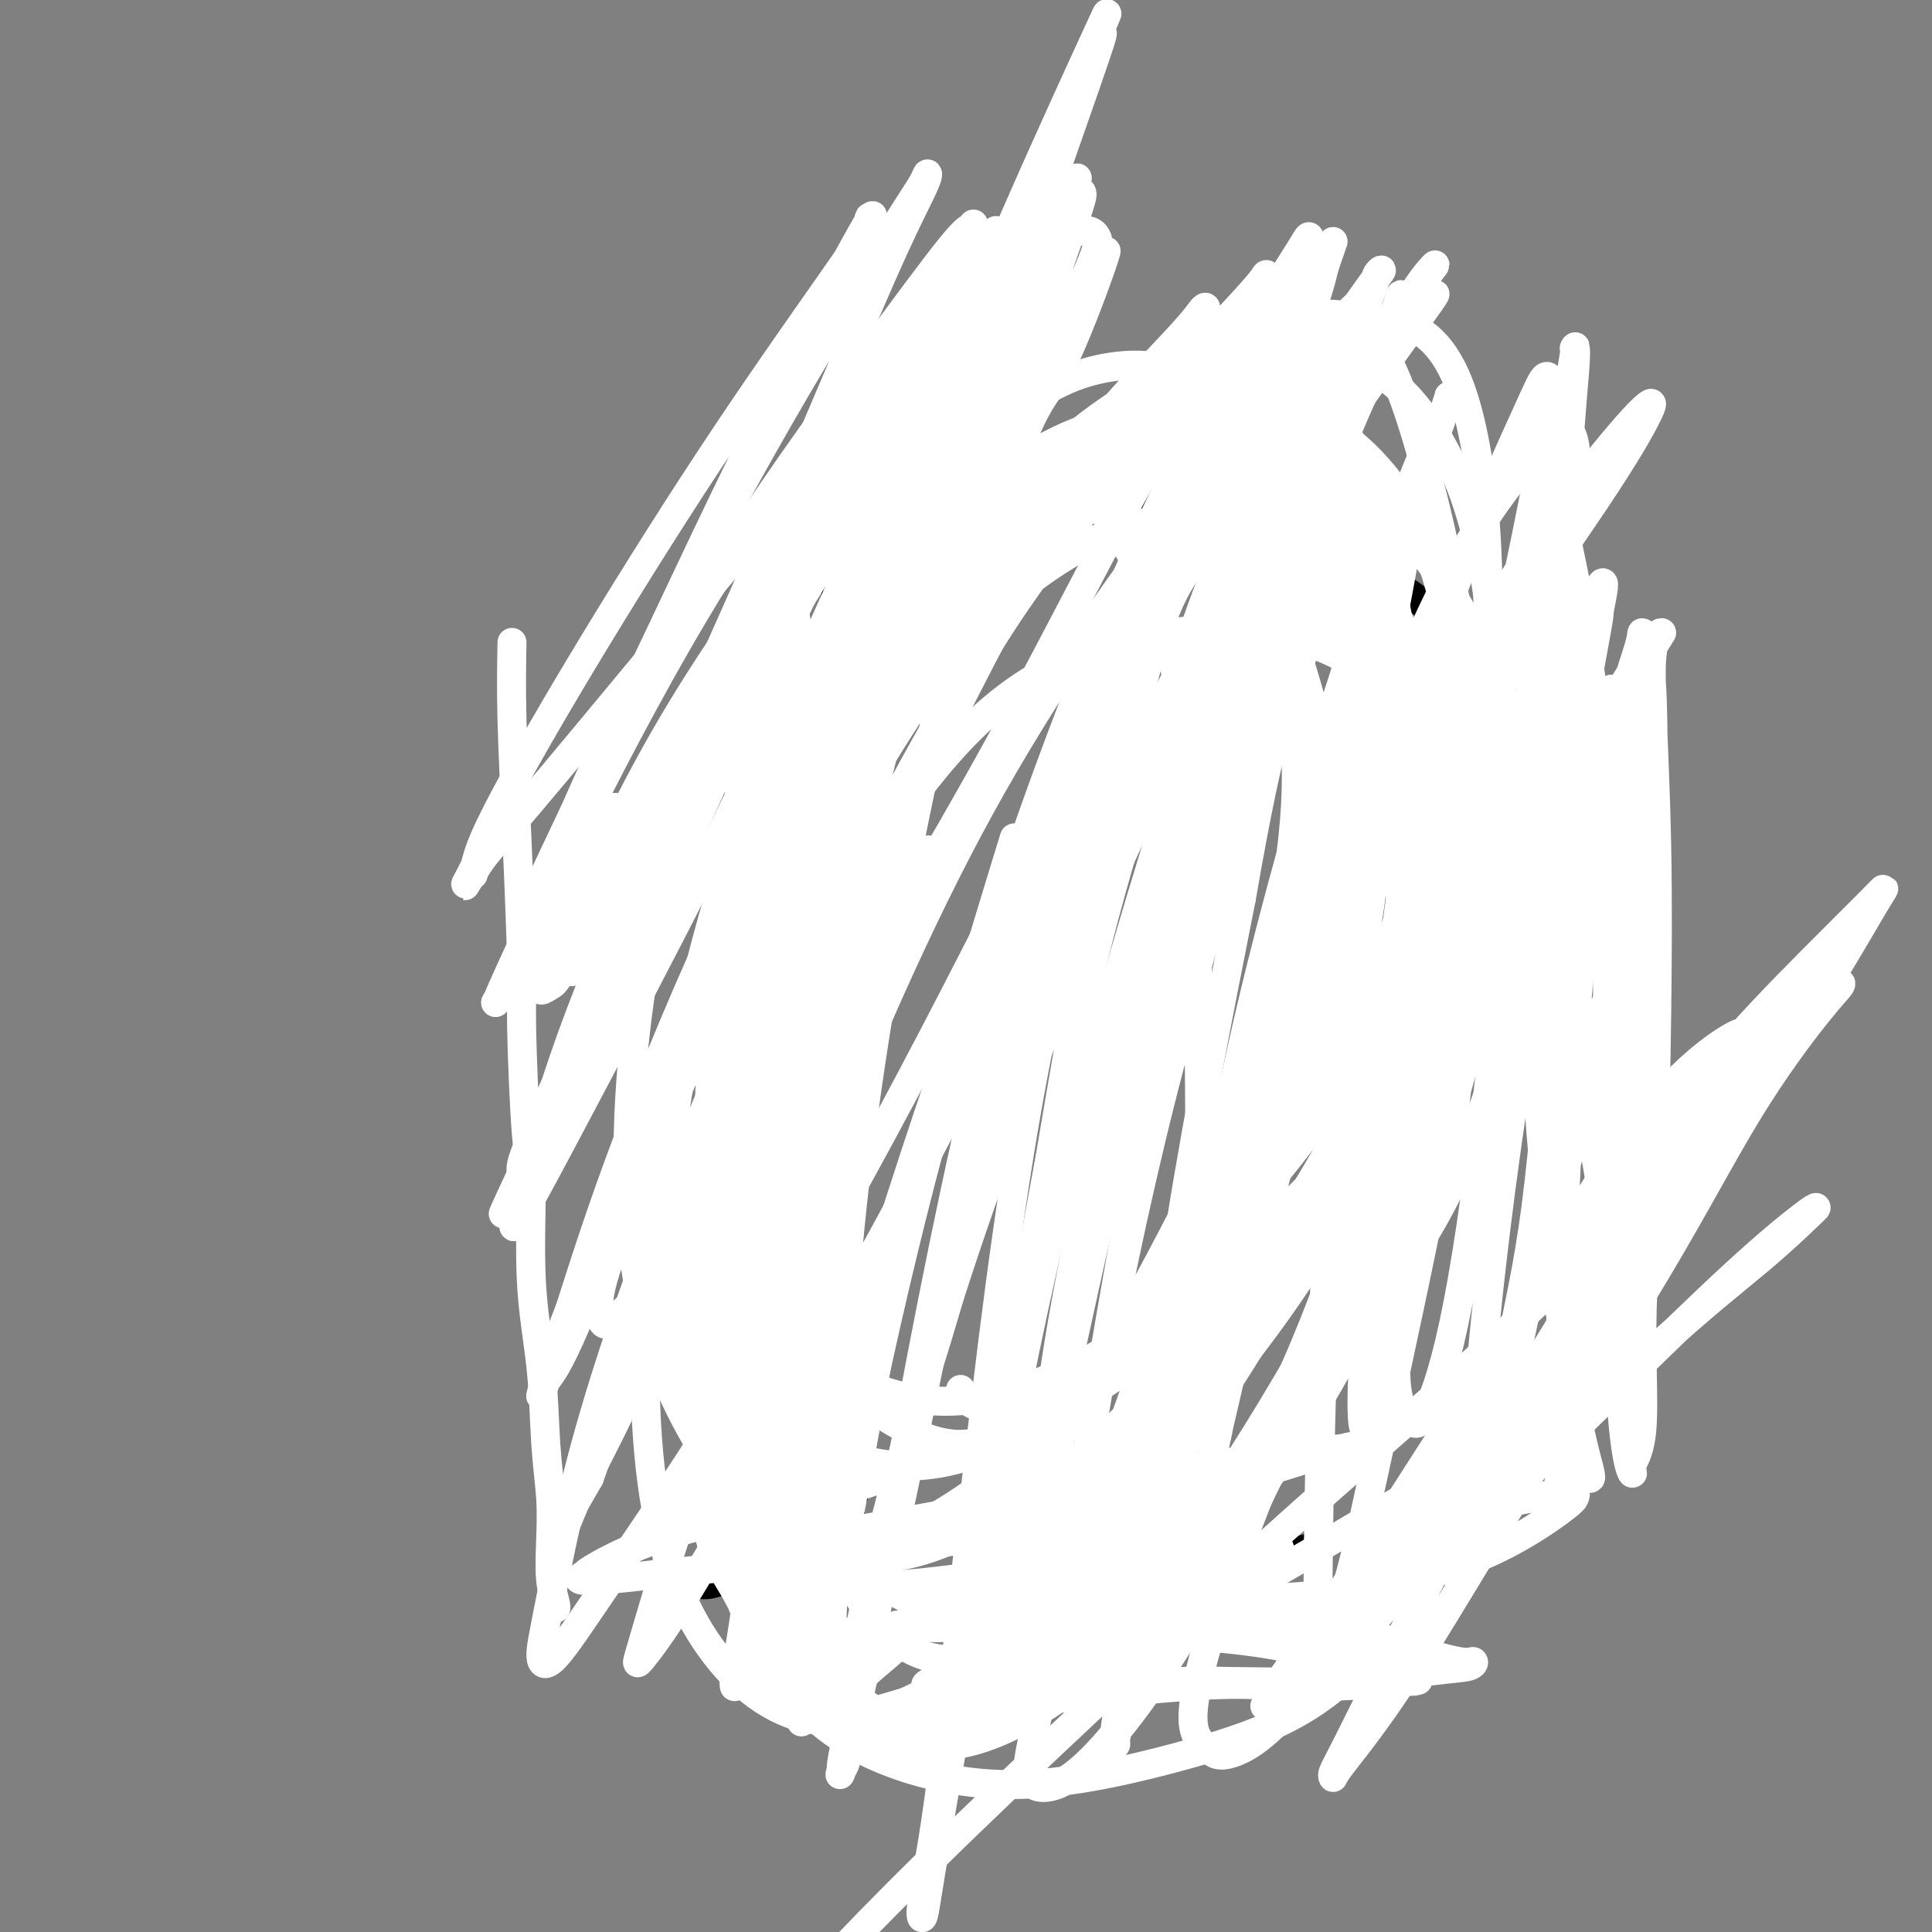 <svg viewBox='0 0 400 400' version='1.1' xmlns='http://www.w3.org/2000/svg' xmlns:xlink='http://www.w3.org/1999/xlink'><rect x="0" y="0" width="400" height="400" fill="#808080" stroke="none"/><g fill='none' stroke='#000000' stroke-width='6' stroke-linecap='round' stroke-linejoin='round'><path d='M154,112c0.312,1.111 0.625,2.223 1,4c0.375,1.777 0.813,4.220 1,7c0.187,2.780 0.124,5.897 0,9c-0.124,3.103 -0.309,6.192 0,9c0.309,2.808 1.111,5.335 1,8c-0.111,2.665 -1.136,5.469 -1,8c0.136,2.531 1.434,4.791 2,8c0.566,3.209 0.400,7.367 0,9c-0.400,1.633 -1.035,0.740 -1,4c0.035,3.260 0.740,10.673 1,15c0.260,4.327 0.074,5.567 0,8c-0.074,2.433 -0.038,6.060 0,9c0.038,2.940 0.077,5.192 0,8c-0.077,2.808 -0.270,6.171 0,9c0.270,2.829 1.003,5.123 1,8c-0.003,2.877 -0.742,6.337 -1,9c-0.258,2.663 -0.036,4.529 0,7c0.036,2.471 -0.115,5.548 0,8c0.115,2.452 0.496,4.279 1,6c0.504,1.721 1.130,3.337 1,5c-0.130,1.663 -1.016,3.371 -1,5c0.016,1.629 0.932,3.177 1,5c0.068,1.823 -0.714,3.922 -1,6c-0.286,2.078 -0.077,4.134 0,6c0.077,1.866 0.021,3.541 0,5c-0.021,1.459 -0.006,2.703 0,4c0.006,1.297 0.003,2.649 0,4'/><path d='M159,305c0.442,22.163 1.047,7.571 1,3c-0.047,-4.571 -0.745,0.880 -1,3c-0.255,2.120 -0.068,0.908 0,1c0.068,0.092 0.018,1.486 0,2c-0.018,0.514 -0.005,0.147 0,0c0.005,-0.147 0.003,-0.073 0,0'/><path d='M173,112c-0.026,2.584 -0.052,5.169 0,8c0.052,2.831 0.183,5.909 0,10c-0.183,4.091 -0.681,9.193 -1,14c-0.319,4.807 -0.460,9.317 -1,13c-0.540,3.683 -1.479,6.538 -2,9c-0.521,2.462 -0.624,4.531 -1,7c-0.376,2.469 -1.025,5.336 -1,8c0.025,2.664 0.724,5.123 1,8c0.276,2.877 0.129,6.172 0,9c-0.129,2.828 -0.241,5.188 0,8c0.241,2.812 0.834,6.074 1,9c0.166,2.926 -0.097,5.516 0,8c0.097,2.484 0.552,4.863 1,7c0.448,2.137 0.890,4.034 1,6c0.110,1.966 -0.110,4.002 0,6c0.110,1.998 0.551,3.959 1,6c0.449,2.041 0.908,4.161 1,6c0.092,1.839 -0.182,3.397 0,5c0.182,1.603 0.820,3.250 1,5c0.180,1.750 -0.096,3.602 0,5c0.096,1.398 0.565,2.342 1,4c0.435,1.658 0.835,4.030 1,6c0.165,1.970 0.096,3.538 0,5c-0.096,1.462 -0.218,2.817 0,4c0.218,1.183 0.777,2.195 1,3c0.223,0.805 0.112,1.402 0,2'/><path d='M177,293c1.547,17.678 0.414,5.874 0,2c-0.414,-3.874 -0.111,0.183 0,2c0.111,1.817 0.029,1.392 0,2c-0.029,0.608 -0.007,2.247 0,3c0.007,0.753 -0.002,0.620 0,1c0.002,0.380 0.015,1.272 0,2c-0.015,0.728 -0.056,1.293 0,2c0.056,0.707 0.211,1.555 0,2c-0.211,0.445 -0.789,0.487 -1,1c-0.211,0.513 -0.057,1.497 0,2c0.057,0.503 0.015,0.527 0,1c-0.015,0.473 -0.004,1.397 0,2c0.004,0.603 0.001,0.887 0,1c-0.001,0.113 -0.001,0.057 0,0'/><path d='M150,110c0.270,-0.333 0.539,-0.667 1,-1c0.461,-0.333 1.113,-0.666 2,-1c0.887,-0.334 2.009,-0.668 3,-1c0.991,-0.332 1.849,-0.663 3,-1c1.151,-0.337 2.594,-0.679 4,-1c1.406,-0.321 2.776,-0.622 4,-1c1.224,-0.378 2.301,-0.834 4,-1c1.699,-0.166 4.019,-0.041 6,0c1.981,0.041 3.624,-0.002 5,0c1.376,0.002 2.485,0.049 4,0c1.515,-0.049 3.437,-0.195 5,0c1.563,0.195 2.769,0.732 4,1c1.231,0.268 2.488,0.268 4,0c1.512,-0.268 3.278,-0.804 5,-1c1.722,-0.196 3.402,-0.053 5,0c1.598,0.053 3.116,0.014 5,0c1.884,-0.014 4.133,-0.004 6,0c1.867,0.004 3.353,0.000 5,0c1.647,-0.000 3.455,0.003 5,0c1.545,-0.003 2.825,-0.012 4,0c1.175,0.012 2.243,0.045 3,0c0.757,-0.045 1.203,-0.170 2,0c0.797,0.170 1.946,0.633 3,1c1.054,0.367 2.012,0.637 3,1c0.988,0.363 2.007,0.819 3,1c0.993,0.181 1.960,0.087 3,0c1.040,-0.087 2.154,-0.168 3,0c0.846,0.168 1.423,0.584 2,1'/><path d='M256,107c3.540,0.862 2.891,1.018 3,1c0.109,-0.018 0.978,-0.208 2,0c1.022,0.208 2.198,0.815 3,1c0.802,0.185 1.229,-0.053 2,0c0.771,0.053 1.886,0.398 3,1c1.114,0.602 2.226,1.460 3,2c0.774,0.540 1.209,0.763 2,1c0.791,0.237 1.936,0.489 3,1c1.064,0.511 2.045,1.282 3,2c0.955,0.718 1.883,1.385 3,2c1.117,0.615 2.423,1.179 4,2c1.577,0.821 3.425,1.898 5,3c1.575,1.102 2.875,2.228 4,3c1.125,0.772 2.074,1.189 3,2c0.926,0.811 1.829,2.016 3,3c1.171,0.984 2.609,1.748 4,3c1.391,1.252 2.734,2.992 4,5c1.266,2.008 2.455,4.282 4,7c1.545,2.718 3.445,5.879 5,9c1.555,3.121 2.763,6.202 4,8c1.237,1.798 2.502,2.312 4,6c1.498,3.688 3.228,10.549 4,15c0.772,4.451 0.584,6.490 1,9c0.416,2.510 1.435,5.489 2,8c0.565,2.511 0.675,4.553 1,8c0.325,3.447 0.866,8.299 1,12c0.134,3.701 -0.139,6.250 0,9c0.139,2.750 0.691,5.702 1,9c0.309,3.298 0.374,6.942 0,10c-0.374,3.058 -1.187,5.529 -2,8'/><path d='M335,257c-0.382,8.740 -1.338,6.590 -2,7c-0.662,0.410 -1.030,3.379 -2,6c-0.970,2.621 -2.540,4.892 -4,7c-1.460,2.108 -2.809,4.051 -4,6c-1.191,1.949 -2.226,3.904 -4,6c-1.774,2.096 -4.289,4.332 -6,6c-1.711,1.668 -2.620,2.767 -4,4c-1.380,1.233 -3.231,2.598 -5,4c-1.769,1.402 -3.455,2.840 -5,4c-1.545,1.160 -2.950,2.041 -5,3c-2.050,0.959 -4.744,1.997 -7,3c-2.256,1.003 -4.073,1.970 -6,3c-1.927,1.030 -3.963,2.121 -6,3c-2.037,0.879 -4.073,1.545 -6,2c-1.927,0.455 -3.743,0.699 -6,1c-2.257,0.301 -4.954,0.658 -7,1c-2.046,0.342 -3.439,0.669 -5,1c-1.561,0.331 -3.290,0.667 -5,1c-1.710,0.333 -3.403,0.664 -5,1c-1.597,0.336 -3.099,0.679 -5,1c-1.901,0.321 -4.201,0.622 -6,1c-1.799,0.378 -3.097,0.833 -5,1c-1.903,0.167 -4.412,0.044 -6,0c-1.588,-0.044 -2.255,-0.011 -5,0c-2.745,0.011 -7.570,-0.001 -10,0c-2.430,0.001 -2.467,0.014 -3,0c-0.533,-0.014 -1.563,-0.056 -3,0c-1.437,0.056 -3.282,0.211 -5,0c-1.718,-0.211 -3.309,-0.788 -5,-1c-1.691,-0.212 -3.483,-0.061 -5,0c-1.517,0.061 -2.758,0.030 -4,0'/><path d='M179,328c-7.783,-0.171 -4.241,-0.098 -4,0c0.241,0.098 -2.819,0.221 -5,0c-2.181,-0.221 -3.483,-0.788 -5,-1c-1.517,-0.212 -3.248,-0.071 -5,0c-1.752,0.071 -3.525,0.072 -5,0c-1.475,-0.072 -2.653,-0.216 -4,0c-1.347,0.216 -2.862,0.791 -4,1c-1.138,0.209 -1.899,0.052 -3,0c-1.101,-0.052 -2.544,-0.000 -3,0c-0.456,0.000 0.074,-0.051 0,0c-0.074,0.051 -0.751,0.206 -1,0c-0.249,-0.206 -0.071,-0.773 0,-1c0.071,-0.227 0.036,-0.113 0,0'/></g>
<g fill='none' stroke='#FFFFFF' stroke-width='6' stroke-linecap='round' stroke-linejoin='round'><path d='M176,308c-0.667,-1.190 -1.334,-2.380 -3,-4c-1.666,-1.620 -4.332,-3.670 -4,-21c0.332,-17.330 3.663,-49.941 -1,-48c-4.663,1.941 -17.321,38.434 -21,60c-3.679,21.566 1.621,28.207 5,34c3.379,5.793 4.837,10.740 6,14c1.163,3.260 2.030,4.833 3,6c0.970,1.167 2.042,1.928 3,2c0.958,0.072 1.801,-0.544 2,-8c0.199,-7.456 -0.247,-21.750 -1,-42c-0.753,-20.250 -1.813,-46.455 -2,-69c-0.187,-22.545 0.500,-41.431 1,-56c0.500,-14.569 0.813,-24.820 1,-32c0.187,-7.180 0.247,-11.287 0,-14c-0.247,-2.713 -0.801,-4.032 -1,-5c-0.199,-0.968 -0.045,-1.584 0,-2c0.045,-0.416 -0.021,-0.631 0,-1c0.021,-0.369 0.129,-0.893 0,2c-0.129,2.893 -0.496,9.202 -1,25c-0.504,15.798 -1.144,41.085 -2,63c-0.856,21.915 -1.928,40.457 -3,59'/><path d='M158,271c-0.641,29.597 0.757,29.090 1,34c0.243,4.910 -0.670,15.235 -1,21c-0.330,5.765 -0.079,6.968 0,8c0.079,1.032 -0.015,1.893 0,2c0.015,0.107 0.140,-0.539 0,-1c-0.140,-0.461 -0.545,-0.736 0,-9c0.545,-8.264 2.038,-24.517 4,-50c1.962,-25.483 4.392,-60.198 9,-92c4.608,-31.802 11.394,-60.693 17,-81c5.606,-20.307 10.031,-32.031 13,-40c2.969,-7.969 4.480,-12.184 5,-14c0.520,-1.816 0.049,-1.234 0,-1c-0.049,0.234 0.325,0.121 -1,4c-1.325,3.879 -4.349,11.750 -9,27c-4.651,15.250 -10.929,37.879 -16,62c-5.071,24.121 -8.935,49.734 -12,72c-3.065,22.266 -5.333,41.185 -6,56c-0.667,14.815 0.266,25.525 0,34c-0.266,8.475 -1.730,14.715 -2,19c-0.270,4.285 0.653,6.616 1,8c0.347,1.384 0.118,1.823 0,2c-0.118,0.177 -0.125,0.092 0,-2c0.125,-2.092 0.381,-6.191 1,-21c0.619,-14.809 1.601,-40.326 4,-70c2.399,-29.674 6.214,-63.503 11,-89c4.786,-25.497 10.545,-42.661 14,-54c3.455,-11.339 4.608,-16.853 5,-20c0.392,-3.147 0.023,-3.926 0,-4c-0.023,-0.074 0.302,0.557 -1,4c-1.302,3.443 -4.229,9.698 -9,26c-4.771,16.302 -11.385,42.651 -18,69'/><path d='M168,171c-6.423,30.257 -8.482,56.398 -10,79c-1.518,22.602 -2.495,41.664 -2,56c0.495,14.336 2.462,23.946 4,31c1.538,7.054 2.645,11.553 3,13c0.355,1.447 -0.043,-0.159 0,-1c0.043,-0.841 0.528,-0.918 1,-2c0.472,-1.082 0.930,-3.170 1,-15c0.070,-11.830 -0.249,-33.404 1,-61c1.249,-27.596 4.067,-61.214 8,-88c3.933,-26.786 8.981,-46.739 13,-63c4.019,-16.261 7.008,-28.829 9,-36c1.992,-7.171 2.988,-8.946 3,-10c0.012,-1.054 -0.959,-1.388 -1,-1c-0.041,0.388 0.850,1.499 -1,7c-1.850,5.501 -6.440,15.391 -12,33c-5.560,17.609 -12.088,42.936 -17,66c-4.912,23.064 -8.207,43.865 -10,71c-1.793,27.135 -2.082,60.604 -2,74c0.082,13.396 0.537,6.717 1,6c0.463,-0.717 0.933,4.526 1,6c0.067,1.474 -0.270,-0.821 0,-2c0.270,-1.179 1.148,-1.241 2,-12c0.852,-10.759 1.678,-32.215 4,-59c2.322,-26.785 6.138,-58.899 11,-87c4.862,-28.101 10.769,-52.188 16,-70c5.231,-17.812 9.786,-29.347 12,-36c2.214,-6.653 2.088,-8.422 2,-9c-0.088,-0.578 -0.139,0.037 0,0c0.139,-0.037 0.468,-0.725 -2,7c-2.468,7.725 -7.734,23.862 -13,40'/><path d='M190,108c-6.079,21.135 -13.776,50.471 -19,78c-5.224,27.529 -7.974,53.249 -10,73c-2.026,19.751 -3.328,33.531 -4,44c-0.672,10.469 -0.715,17.627 -1,22c-0.285,4.373 -0.813,5.960 -1,6c-0.187,0.040 -0.033,-1.466 0,-2c0.033,-0.534 -0.056,-0.097 0,-8c0.056,-7.903 0.257,-24.145 1,-45c0.743,-20.855 2.027,-46.322 8,-81c5.973,-34.678 16.635,-78.565 22,-98c5.365,-19.435 5.432,-14.416 7,-16c1.568,-1.584 4.638,-9.771 6,-14c1.362,-4.229 1.016,-4.501 1,-4c-0.016,0.501 0.298,1.773 0,3c-0.298,1.227 -1.207,2.409 -5,14c-3.793,11.591 -10.470,33.593 -17,60c-6.530,26.407 -12.913,57.221 -17,82c-4.087,24.779 -5.880,43.523 -7,58c-1.120,14.477 -1.569,24.688 -2,31c-0.431,6.312 -0.846,8.725 -1,10c-0.154,1.275 -0.047,1.411 0,1c0.047,-0.411 0.034,-1.370 0,-3c-0.034,-1.630 -0.089,-3.930 1,-21c1.089,-17.070 3.323,-48.910 7,-80c3.677,-31.090 8.799,-61.431 22,-100c13.201,-38.569 34.482,-85.365 43,-104c8.518,-18.635 4.274,-9.109 3,-6c-1.274,3.109 0.421,-0.197 1,-1c0.579,-0.803 0.040,0.899 -1,4c-1.040,3.101 -2.583,7.600 -8,23c-5.417,15.400 -14.709,41.700 -24,68'/><path d='M195,102c-9.861,31.850 -18.514,64.475 -24,94c-5.486,29.525 -7.807,55.950 -9,77c-1.193,21.050 -1.260,36.726 -1,47c0.260,10.274 0.847,15.145 1,19c0.153,3.855 -0.127,6.692 0,7c0.127,0.308 0.663,-1.915 1,-3c0.337,-1.085 0.476,-1.034 1,-11c0.524,-9.966 1.433,-29.949 3,-56c1.567,-26.051 3.793,-58.168 9,-88c5.207,-29.832 13.396,-57.378 21,-80c7.604,-22.622 14.622,-40.319 19,-51c4.378,-10.681 6.116,-14.345 7,-16c0.884,-1.655 0.913,-1.300 1,-1c0.087,0.300 0.231,0.546 -2,7c-2.231,6.454 -6.836,19.116 -13,41c-6.164,21.884 -13.886,52.989 -20,83c-6.114,30.011 -10.619,58.926 -13,83c-2.381,24.074 -2.638,43.306 -3,58c-0.362,14.694 -0.831,24.850 -1,31c-0.169,6.150 -0.040,8.295 0,10c0.040,1.705 -0.009,2.969 0,3c0.009,0.031 0.076,-1.171 0,-2c-0.076,-0.829 -0.296,-1.283 -1,-10c-0.704,-8.717 -1.893,-25.696 -2,-43c-0.107,-17.304 0.866,-34.932 2,-49c1.134,-14.068 2.428,-24.575 4,-31c1.572,-6.425 3.423,-8.768 4,-10c0.577,-1.232 -0.121,-1.352 0,-2c0.121,-0.648 1.060,-1.824 2,-3'/><path d='M181,206c3.156,-8.333 8.044,-21.667 10,-27c1.956,-5.333 0.978,-2.667 0,0'/><path d='M276,50c-0.831,2.364 -1.662,4.728 -2,6c-0.338,1.272 -0.182,1.452 -3,10c-2.818,8.548 -8.611,25.464 -15,47c-6.389,21.536 -13.375,47.692 -19,74c-5.625,26.308 -9.888,52.766 -13,75c-3.112,22.234 -5.071,40.242 -7,54c-1.929,13.758 -3.826,23.265 -5,29c-1.174,5.735 -1.624,7.697 -2,9c-0.376,1.303 -0.680,1.946 -1,2c-0.320,0.054 -0.658,-0.483 0,-4c0.658,-3.517 2.310,-10.016 4,-24c1.690,-13.984 3.416,-35.453 8,-60c4.584,-24.547 12.027,-52.170 19,-77c6.973,-24.830 13.478,-46.866 20,-65c6.522,-18.134 13.061,-32.366 18,-42c4.939,-9.634 8.279,-14.671 10,-18c1.721,-3.329 1.825,-4.952 2,-5c0.175,-0.048 0.421,1.477 0,3c-0.421,1.523 -1.509,3.043 -6,13c-4.491,9.957 -12.383,28.349 -20,49c-7.617,20.651 -14.958,43.560 -21,65c-6.042,21.440 -10.786,41.411 -15,60c-4.214,18.589 -7.900,35.795 -11,50c-3.100,14.205 -5.615,25.407 -8,34c-2.385,8.593 -4.638,14.577 -6,18c-1.362,3.423 -1.831,4.286 -2,4c-0.169,-0.286 -0.037,-1.720 0,-3c0.037,-1.280 -0.021,-2.405 1,-12c1.021,-9.595 3.121,-27.660 7,-53c3.879,-25.340 9.537,-57.954 16,-85c6.463,-27.046 13.732,-48.523 21,-70'/><path d='M246,134c6.667,-19.559 12.834,-33.458 19,-45c6.166,-11.542 12.332,-20.727 16,-26c3.668,-5.273 4.839,-6.635 5,-7c0.161,-0.365 -0.689,0.266 -1,1c-0.311,0.734 -0.083,1.571 -4,10c-3.917,8.429 -11.980,24.449 -21,48c-9.020,23.551 -18.998,54.634 -27,82c-8.002,27.366 -14.028,51.016 -19,74c-4.972,22.984 -8.890,45.304 -12,63c-3.110,17.696 -5.412,30.768 -7,40c-1.588,9.232 -2.460,14.622 -3,18c-0.540,3.378 -0.747,4.742 -1,5c-0.253,0.258 -0.552,-0.590 0,-4c0.552,-3.410 1.956,-9.381 4,-25c2.044,-15.619 4.728,-40.887 8,-69c3.272,-28.113 7.133,-59.070 13,-87c5.867,-27.930 13.741,-52.833 21,-74c7.259,-21.167 13.904,-38.600 19,-51c5.096,-12.400 8.643,-19.768 11,-25c2.357,-5.232 3.525,-8.329 4,-10c0.475,-1.671 0.256,-1.916 0,-2c-0.256,-0.084 -0.550,-0.008 -3,5c-2.450,5.008 -7.055,14.949 -15,34c-7.945,19.051 -19.231,47.214 -29,76c-9.769,28.786 -18.023,58.197 -24,83c-5.977,24.803 -9.678,44.998 -14,65c-4.322,20.002 -9.266,39.810 -11,48c-1.734,8.190 -0.259,4.762 0,4c0.259,-0.762 -0.700,1.141 -1,2c-0.300,0.859 0.057,0.674 1,-3c0.943,-3.674 2.471,-10.837 4,-18'/><path d='M179,346c2.449,-13.523 6.572,-37.831 12,-66c5.428,-28.169 12.162,-60.198 20,-88c7.838,-27.802 16.781,-51.378 24,-70c7.219,-18.622 12.715,-32.290 17,-41c4.285,-8.710 7.357,-12.461 9,-15c1.643,-2.539 1.855,-3.867 2,-4c0.145,-0.133 0.223,0.930 0,2c-0.223,1.070 -0.747,2.148 -5,12c-4.253,9.852 -12.236,28.478 -21,53c-8.764,24.522 -18.310,54.941 -25,79c-6.690,24.059 -10.524,41.760 -14,55c-3.476,13.240 -6.593,22.020 -8,27c-1.407,4.980 -1.106,6.158 -1,7c0.106,0.842 0.015,1.346 0,1c-0.015,-0.346 0.046,-1.543 0,-2c-0.046,-0.457 -0.198,-0.176 1,-5c1.198,-4.824 3.748,-14.754 7,-29c3.252,-14.246 7.207,-32.809 12,-51c4.793,-18.191 10.422,-36.010 16,-51c5.578,-14.990 11.103,-27.150 16,-38c4.897,-10.850 9.164,-20.390 13,-29c3.836,-8.610 7.239,-16.291 10,-23c2.761,-6.709 4.880,-12.445 6,-16c1.120,-3.555 1.242,-4.929 1,-5c-0.242,-0.071 -0.846,1.162 -2,3c-1.154,1.838 -2.856,4.281 -9,15c-6.144,10.719 -16.729,29.715 -27,53c-10.271,23.285 -20.227,50.860 -28,75c-7.773,24.140 -13.362,44.845 -18,64c-4.638,19.155 -8.325,36.758 -11,50c-2.675,13.242 -4.337,22.121 -6,31'/><path d='M170,340c-6.079,25.000 -3.778,15.001 -3,12c0.778,-3.001 0.032,0.997 0,2c-0.032,1.003 0.649,-0.988 1,-2c0.351,-1.012 0.370,-1.045 2,-9c1.630,-7.955 4.870,-23.833 8,-41c3.130,-17.167 6.150,-35.622 12,-59c5.850,-23.378 14.528,-51.679 18,-63c3.472,-11.321 1.736,-5.660 0,0'/><path d='M170,317c-0.084,0.126 -0.168,0.253 0,-1c0.168,-1.253 0.589,-3.885 2,-11c1.411,-7.115 3.814,-18.715 7,-30c3.186,-11.285 7.155,-22.257 10,-30c2.845,-7.743 4.566,-12.256 6,-16c1.434,-3.744 2.581,-6.719 3,-8c0.419,-1.281 0.112,-0.869 0,-1c-0.112,-0.131 -0.028,-0.806 0,-1c0.028,-0.194 -0.001,0.093 0,0c0.001,-0.093 0.030,-0.566 0,-1c-0.030,-0.434 -0.121,-0.827 0,-1c0.121,-0.173 0.452,-0.124 1,-1c0.548,-0.876 1.313,-2.676 2,-4c0.687,-1.324 1.294,-2.173 2,-3c0.706,-0.827 1.509,-1.634 2,-2c0.491,-0.366 0.671,-0.291 1,0c0.329,0.291 0.808,0.797 1,1c0.192,0.203 0.096,0.101 0,0'/><path d='M169,410c1.108,-1.487 2.216,-2.973 7,-8c4.784,-5.027 13.243,-13.593 24,-24c10.757,-10.407 23.812,-22.654 36,-34c12.188,-11.346 23.509,-21.790 35,-32c11.491,-10.210 23.153,-20.187 34,-30c10.847,-9.813 20.879,-19.464 30,-29c9.121,-9.536 17.330,-18.959 24,-27c6.670,-8.041 11.801,-14.701 15,-19c3.199,-4.299 4.466,-6.239 5,-7c0.534,-0.761 0.335,-0.345 0,0c-0.335,0.345 -0.805,0.620 -4,4c-3.195,3.380 -9.114,9.867 -17,21c-7.886,11.133 -17.739,26.913 -27,42c-9.261,15.087 -17.931,29.483 -25,42c-7.069,12.517 -12.536,23.157 -17,32c-4.464,8.843 -7.925,15.890 -10,20c-2.075,4.110 -2.764,5.284 -3,6c-0.236,0.716 -0.021,0.974 0,1c0.021,0.026 -0.154,-0.180 2,-3c2.154,-2.820 6.638,-8.252 13,-18c6.362,-9.748 14.602,-23.810 24,-39c9.398,-15.190 19.953,-31.509 28,-45c8.047,-13.491 13.587,-24.156 19,-33c5.413,-8.844 10.701,-15.868 14,-20c3.299,-4.132 4.611,-5.372 5,-6c0.389,-0.628 -0.143,-0.642 -1,0c-0.857,0.642 -2.038,1.942 -8,10c-5.962,8.058 -16.703,22.874 -28,38c-11.297,15.126 -23.148,30.563 -35,46'/><path d='M309,298c-15.850,21.064 -19.475,26.725 -25,33c-5.525,6.275 -12.949,13.163 -17,17c-4.051,3.837 -4.729,4.622 -5,5c-0.271,0.378 -0.136,0.350 0,0c0.136,-0.350 0.271,-1.022 3,-5c2.729,-3.978 8.050,-11.261 17,-25c8.950,-13.739 21.527,-33.935 34,-52c12.473,-18.065 24.842,-33.999 35,-46c10.158,-12.001 18.106,-20.070 24,-26c5.894,-5.930 9.733,-9.721 12,-12c2.267,-2.279 2.963,-3.045 3,-3c0.037,0.045 -0.586,0.900 -3,5c-2.414,4.100 -6.620,11.446 -14,23c-7.380,11.554 -17.933,27.315 -28,42c-10.067,14.685 -19.647,28.294 -28,39c-8.353,10.706 -15.480,18.507 -21,25c-5.520,6.493 -9.432,11.676 -12,15c-2.568,3.324 -3.793,4.788 -4,5c-0.207,0.212 0.605,-0.827 1,-1c0.395,-0.173 0.373,0.519 1,0c0.627,-0.519 1.901,-2.251 7,-7c5.099,-4.749 14.022,-12.516 24,-22c9.978,-9.484 21.011,-20.684 30,-29c8.989,-8.316 15.935,-13.747 21,-18c5.065,-4.253 8.250,-7.328 10,-9c1.750,-1.672 2.066,-1.941 2,-2c-0.066,-0.059 -0.512,0.092 -3,2c-2.488,1.908 -7.017,5.573 -14,12c-6.983,6.427 -16.418,15.615 -26,25c-9.582,9.385 -19.309,18.967 -27,26c-7.691,7.033 -13.345,11.516 -19,16'/><path d='M287,331c-16.365,14.148 -12.776,9.019 -13,8c-0.224,-1.019 -4.261,2.074 -6,3c-1.739,0.926 -1.179,-0.314 -1,-1c0.179,-0.686 -0.021,-0.817 0,-1c0.021,-0.183 0.264,-0.417 3,-3c2.736,-2.583 7.966,-7.516 14,-12c6.034,-4.484 12.871,-8.519 19,-11c6.129,-2.481 11.550,-3.408 15,-4c3.450,-0.592 4.930,-0.849 6,-1c1.070,-0.151 1.731,-0.194 2,0c0.269,0.194 0.147,0.626 0,1c-0.147,0.374 -0.319,0.689 -2,2c-1.681,1.311 -4.870,3.616 -9,6c-4.130,2.384 -9.202,4.846 -16,7c-6.798,2.154 -15.322,3.999 -24,5c-8.678,1.001 -17.511,1.158 -25,1c-7.489,-0.158 -13.634,-0.631 -19,-1c-5.366,-0.369 -9.952,-0.634 -13,-1c-3.048,-0.366 -4.557,-0.832 -6,-1c-1.443,-0.168 -2.821,-0.037 -3,0c-0.179,0.037 0.841,-0.020 1,0c0.159,0.020 -0.543,0.118 1,0c1.543,-0.118 5.331,-0.453 13,0c7.669,0.453 19.218,1.694 31,4c11.782,2.306 23.795,5.677 32,8c8.205,2.323 12.602,3.596 15,4c2.398,0.404 2.797,-0.063 3,0c0.203,0.063 0.209,0.656 -1,1c-1.209,0.344 -3.633,0.439 -8,1c-4.367,0.561 -10.676,1.589 -19,2c-8.324,0.411 -18.662,0.206 -29,0'/><path d='M248,348c-14.169,0.635 -21.091,0.222 -28,0c-6.909,-0.222 -13.805,-0.251 -18,0c-4.195,0.251 -5.688,0.784 -7,1c-1.312,0.216 -2.444,0.116 -3,0c-0.556,-0.116 -0.536,-0.248 1,-1c1.536,-0.752 4.589,-2.124 12,-4c7.411,-1.876 19.181,-4.255 30,-5c10.819,-0.745 20.687,0.144 31,2c10.313,1.856 21.071,4.680 25,6c3.929,1.320 1.031,1.136 1,1c-0.031,-0.136 2.806,-0.224 1,0c-1.806,0.224 -8.255,0.759 -14,1c-5.745,0.241 -10.785,0.188 -15,0c-4.215,-0.188 -7.605,-0.512 -16,0c-8.395,0.512 -21.794,1.858 -32,3c-10.206,1.142 -17.219,2.080 -23,3c-5.781,0.920 -10.331,1.824 -13,2c-2.669,0.176 -3.459,-0.374 -3,-1c0.459,-0.626 2.165,-1.328 1,-1c-1.165,0.328 -5.202,1.685 4,-1c9.202,-2.685 31.644,-9.413 43,-13c11.356,-3.587 11.627,-4.032 19,-4c7.373,0.032 21.849,0.540 30,1c8.151,0.460 9.978,0.870 11,1c1.022,0.130 1.238,-0.021 1,0c-0.238,0.021 -0.931,0.216 -4,0c-3.069,-0.216 -8.513,-0.841 -17,-1c-8.487,-0.159 -20.016,0.150 -31,0c-10.984,-0.150 -21.424,-0.757 -28,-1c-6.576,-0.243 -9.288,-0.121 -12,0'/><path d='M194,337c-14.868,-0.462 -6.538,-0.618 -3,-1c3.538,-0.382 2.285,-0.989 2,-1c-0.285,-0.011 0.398,0.574 5,-1c4.602,-1.574 13.124,-5.308 26,-8c12.876,-2.692 30.108,-4.340 37,-5c6.892,-0.660 3.446,-0.330 0,0'/><path d='M329,306c0.292,0.165 0.583,0.330 0,-2c-0.583,-2.330 -2.042,-7.153 -4,-19c-1.958,-11.847 -4.416,-30.716 -6,-51c-1.584,-20.284 -2.295,-41.981 -2,-62c0.295,-20.019 1.595,-38.359 3,-53c1.405,-14.641 2.914,-25.584 4,-33c1.086,-7.416 1.748,-11.306 2,-13c0.252,-1.694 0.094,-1.194 0,-1c-0.094,0.194 -0.122,0.081 0,0c0.122,-0.081 0.395,-0.130 0,5c-0.395,5.130 -1.459,15.438 -2,31c-0.541,15.562 -0.561,36.379 0,56c0.561,19.621 1.701,38.047 3,51c1.299,12.953 2.756,20.432 4,27c1.244,6.568 2.276,12.225 3,16c0.724,3.775 1.140,5.669 1,6c-0.140,0.331 -0.836,-0.900 -1,-1c-0.164,-0.100 0.204,0.930 0,-1c-0.204,-1.930 -0.979,-6.820 -3,-19c-2.021,-12.180 -5.287,-31.650 -7,-53c-1.713,-21.350 -1.874,-44.578 -2,-59c-0.126,-14.422 -0.219,-20.036 0,-23c0.219,-2.964 0.749,-3.276 1,-3c0.251,0.276 0.223,1.141 1,5c0.777,3.859 2.358,10.712 4,21c1.642,10.288 3.344,24.011 5,38c1.656,13.989 3.264,28.246 5,40c1.736,11.754 3.599,21.006 4,29c0.401,7.994 -0.661,14.729 -1,19c-0.339,4.271 0.046,6.077 0,7c-0.046,0.923 -0.523,0.961 -1,1'/><path d='M340,265c-0.278,4.248 0.026,1.368 0,0c-0.026,-1.368 -0.381,-1.225 -1,-8c-0.619,-6.775 -1.500,-20.467 -2,-38c-0.500,-17.533 -0.618,-38.906 0,-54c0.618,-15.094 1.973,-23.908 3,-28c1.027,-4.092 1.726,-3.462 2,-3c0.274,0.462 0.124,0.755 0,2c-0.124,1.245 -0.224,3.442 0,10c0.224,6.558 0.770,17.478 1,29c0.230,11.522 0.145,23.647 0,35c-0.145,11.353 -0.350,21.936 -1,32c-0.650,10.064 -1.746,19.609 -2,29c-0.254,9.391 0.333,18.627 0,24c-0.333,5.373 -1.585,6.884 -2,8c-0.415,1.116 0.007,1.838 0,2c-0.007,0.162 -0.443,-0.236 -1,-3c-0.557,-2.764 -1.236,-7.894 -2,-22c-0.764,-14.106 -1.612,-37.188 -2,-60c-0.388,-22.812 -0.315,-45.353 1,-60c1.315,-14.647 3.872,-21.402 5,-25c1.128,-3.598 0.825,-4.041 1,-4c0.175,0.041 0.827,0.566 1,1c0.173,0.434 -0.132,0.776 0,2c0.132,1.224 0.702,3.331 1,9c0.298,5.669 0.325,14.900 0,27c-0.325,12.100 -1.001,27.071 -2,41c-0.999,13.929 -2.320,26.818 -4,38c-1.680,11.182 -3.718,20.657 -6,31c-2.282,10.343 -4.807,21.554 -6,26c-1.193,4.446 -1.055,2.127 -1,1c0.055,-1.127 0.028,-1.064 0,-1'/><path d='M323,306c-1.996,9.166 -0.485,3.580 0,-1c0.485,-4.580 -0.056,-8.156 0,-21c0.056,-12.844 0.709,-34.957 2,-56c1.291,-21.043 3.219,-41.016 5,-55c1.781,-13.984 3.414,-21.978 4,-26c0.586,-4.022 0.124,-4.070 0,-4c-0.124,0.070 0.090,0.259 0,0c-0.090,-0.259 -0.482,-0.968 -1,1c-0.518,1.968 -1.161,6.611 -3,17c-1.839,10.389 -4.876,26.525 -7,43c-2.124,16.475 -3.337,33.288 -5,46c-1.663,12.712 -3.778,21.321 -5,28c-1.222,6.679 -1.553,11.427 -2,14c-0.447,2.573 -1.012,2.970 -1,3c0.012,0.030 0.602,-0.309 2,-6c1.398,-5.691 3.606,-16.735 6,-27c2.394,-10.265 4.975,-19.752 7,-28c2.025,-8.248 3.495,-15.259 5,-20c1.505,-4.741 3.044,-7.214 4,-10c0.956,-2.786 1.327,-5.886 2,-8c0.673,-2.114 1.646,-3.243 2,-4c0.354,-0.757 0.088,-1.140 0,-1c-0.088,0.140 0.002,0.805 -1,5c-1.002,4.195 -3.095,11.920 -6,22c-2.905,10.080 -6.621,22.516 -10,34c-3.379,11.484 -6.421,22.016 -9,30c-2.579,7.984 -4.694,13.419 -6,17c-1.306,3.581 -1.802,5.309 -2,6c-0.198,0.691 -0.099,0.346 0,0'/><path d='M304,305c-5.371,17.517 -1.798,4.810 0,-3c1.798,-7.810 1.822,-10.723 3,-23c1.178,-12.277 3.511,-33.917 8,-62c4.489,-28.083 11.133,-62.609 14,-78c2.867,-15.391 1.957,-11.648 2,-12c0.043,-0.352 1.041,-4.801 1,-6c-0.041,-1.199 -1.120,0.850 -2,3c-0.880,2.150 -1.561,4.400 -5,14c-3.439,9.600 -9.637,26.550 -15,44c-5.363,17.450 -9.890,35.399 -13,50c-3.110,14.601 -4.802,25.852 -6,34c-1.198,8.148 -1.901,13.192 -2,17c-0.099,3.808 0.408,6.380 1,8c0.592,1.620 1.270,2.289 2,3c0.730,0.711 1.512,1.463 3,-1c1.488,-2.463 3.682,-8.140 6,-19c2.318,-10.860 4.760,-26.904 7,-47c2.240,-20.096 4.276,-44.244 7,-66c2.724,-21.756 6.134,-41.118 8,-52c1.866,-10.882 2.186,-13.283 2,-14c-0.186,-0.717 -0.879,0.248 -1,0c-0.121,-0.248 0.331,-1.711 -4,14c-4.331,15.711 -13.444,48.597 -19,72c-5.556,23.403 -7.556,37.323 -10,50c-2.444,12.677 -5.334,24.110 -7,35c-1.666,10.890 -2.108,21.238 -2,26c0.108,4.762 0.767,3.939 1,4c0.233,0.061 0.042,1.006 0,2c-0.042,0.994 0.066,2.037 0,2c-0.066,-0.037 -0.304,-1.153 0,-3c0.304,-1.847 1.152,-4.423 2,-7'/><path d='M285,290c1.626,-7.975 4.693,-22.914 8,-44c3.307,-21.086 6.856,-48.320 11,-73c4.144,-24.680 8.883,-46.805 12,-62c3.117,-15.195 4.610,-23.461 5,-28c0.390,-4.539 -0.324,-5.352 -1,-5c-0.676,0.352 -1.314,1.869 -5,10c-3.686,8.131 -10.421,22.874 -18,45c-7.579,22.126 -16.004,51.633 -23,76c-6.996,24.367 -12.564,43.593 -16,58c-3.436,14.407 -4.740,23.993 -6,30c-1.260,6.007 -2.475,8.434 -3,10c-0.525,1.566 -0.360,2.271 0,2c0.360,-0.271 0.916,-1.517 1,-2c0.084,-0.483 -0.303,-0.202 1,-6c1.303,-5.798 4.297,-17.675 8,-36c3.703,-18.325 8.116,-43.100 13,-69c4.884,-25.900 10.240,-52.927 15,-72c4.760,-19.073 8.923,-30.192 11,-36c2.077,-5.808 2.068,-6.303 2,-6c-0.068,0.303 -0.197,1.405 -1,3c-0.803,1.595 -2.282,3.682 -6,13c-3.718,9.318 -9.674,25.868 -16,46c-6.326,20.132 -13.020,43.845 -18,65c-4.980,21.155 -8.244,39.750 -11,55c-2.756,15.250 -5.002,27.155 -6,35c-0.998,7.845 -0.746,11.629 -1,14c-0.254,2.371 -1.013,3.329 -1,3c0.013,-0.329 0.797,-1.944 1,-2c0.203,-0.056 -0.176,1.446 1,-4c1.176,-5.446 3.907,-17.842 9,-37c5.093,-19.158 12.546,-45.079 20,-71'/><path d='M271,202c9.135,-32.073 16.474,-55.254 24,-72c7.526,-16.746 15.239,-27.057 20,-33c4.761,-5.943 6.569,-7.518 8,-8c1.431,-0.482 2.486,0.131 3,3c0.514,2.869 0.488,7.996 -2,20c-2.488,12.004 -7.437,30.885 -12,53c-4.563,22.115 -8.739,47.465 -13,70c-4.261,22.535 -8.606,42.254 -12,58c-3.394,15.746 -5.837,27.519 -8,35c-2.163,7.481 -4.045,10.671 -5,13c-0.955,2.329 -0.984,3.798 -1,4c-0.016,0.202 -0.020,-0.864 0,-1c0.020,-0.136 0.063,0.656 0,-2c-0.063,-2.656 -0.231,-8.760 0,-25c0.231,-16.240 0.860,-42.615 2,-69c1.140,-26.385 2.789,-52.780 5,-72c2.211,-19.220 4.984,-31.265 7,-41c2.016,-9.735 3.274,-17.158 4,-21c0.726,-3.842 0.918,-4.101 1,-4c0.082,0.101 0.053,0.564 0,1c-0.053,0.436 -0.128,0.846 -3,10c-2.872,9.154 -8.539,27.053 -15,50c-6.461,22.947 -13.716,50.944 -19,76c-5.284,25.056 -8.595,47.172 -12,64c-3.405,16.828 -6.902,28.366 -9,36c-2.098,7.634 -2.795,11.362 -3,13c-0.205,1.638 0.083,1.185 0,1c-0.083,-0.185 -0.538,-0.101 0,-4c0.538,-3.899 2.068,-11.780 4,-28c1.932,-16.220 4.266,-40.777 8,-66c3.734,-25.223 8.867,-51.111 14,-77'/><path d='M257,186c6.384,-36.973 9.344,-42.405 13,-51c3.656,-8.595 8.008,-20.352 10,-26c1.992,-5.648 1.624,-5.188 2,-6c0.376,-0.812 1.495,-2.897 0,0c-1.495,2.897 -5.604,10.777 -8,16c-2.396,5.223 -3.079,7.790 -8,23c-4.921,15.210 -14.079,43.065 -21,68c-6.921,24.935 -11.606,46.951 -15,64c-3.394,17.049 -5.498,29.132 -7,38c-1.502,8.868 -2.403,14.520 -3,18c-0.597,3.480 -0.891,4.788 -1,5c-0.109,0.212 -0.034,-0.672 0,-1c0.034,-0.328 0.028,-0.101 1,-5c0.972,-4.899 2.921,-14.926 6,-33c3.079,-18.074 7.288,-44.195 13,-71c5.712,-26.805 12.928,-54.293 20,-78c7.072,-23.707 14.001,-43.632 20,-58c5.999,-14.368 11.068,-23.177 14,-28c2.932,-4.823 3.727,-5.659 4,-6c0.273,-0.341 0.024,-0.187 -1,1c-1.024,1.187 -2.823,3.408 -8,12c-5.177,8.592 -13.733,23.555 -23,44c-9.267,20.445 -19.247,46.373 -27,70c-7.753,23.627 -13.281,44.952 -18,63c-4.719,18.048 -8.631,32.818 -11,44c-2.369,11.182 -3.196,18.777 -4,24c-0.804,5.223 -1.586,8.074 -2,10c-0.414,1.926 -0.462,2.929 0,3c0.462,0.071 1.432,-0.789 2,-1c0.568,-0.211 0.734,0.225 1,-1c0.266,-1.225 0.633,-4.113 1,-7'/><path d='M207,317c0.385,-2.822 -0.653,-5.376 4,-37c4.653,-31.624 14.995,-92.317 22,-124c7.005,-31.683 10.672,-34.355 14,-40c3.328,-5.645 6.316,-14.263 8,-19c1.684,-4.737 2.064,-5.593 2,-6c-0.064,-0.407 -0.571,-0.363 -1,0c-0.429,0.363 -0.781,1.046 -1,1c-0.219,-0.046 -0.305,-0.822 -4,5c-3.695,5.822 -10.999,18.242 -20,37c-9.001,18.758 -19.700,43.855 -29,69c-9.300,25.145 -17.199,50.338 -23,69c-5.801,18.662 -9.502,30.791 -13,41c-3.498,10.209 -6.793,18.497 -9,24c-2.207,5.503 -3.325,8.221 -4,10c-0.675,1.779 -0.907,2.620 -1,2c-0.093,-0.620 -0.047,-2.701 0,-3c0.047,-0.299 0.093,1.185 1,-4c0.907,-5.185 2.674,-17.038 4,-29c1.326,-11.962 2.212,-24.034 11,-62c8.788,-37.966 25.478,-101.827 35,-134c9.522,-32.173 11.875,-32.657 15,-38c3.125,-5.343 7.020,-15.544 9,-21c1.980,-5.456 2.043,-6.167 2,-6c-0.043,0.167 -0.191,1.210 -1,2c-0.809,0.790 -2.277,1.325 -9,11c-6.723,9.675 -18.699,28.490 -31,50c-12.301,21.510 -24.927,45.714 -35,67c-10.073,21.286 -17.592,39.653 -23,54c-5.408,14.347 -8.704,24.673 -12,35'/><path d='M118,271c-6.479,16.656 -5.177,13.795 -5,14c0.177,0.205 -0.772,3.474 -1,4c-0.228,0.526 0.264,-1.692 1,-3c0.736,-1.308 1.715,-1.707 5,-9c3.285,-7.293 8.876,-21.479 16,-39c7.124,-17.521 15.781,-38.375 24,-59c8.219,-20.625 15.999,-41.019 24,-59c8.001,-17.981 16.224,-33.548 21,-44c4.776,-10.452 6.104,-15.788 7,-19c0.896,-3.212 1.361,-4.301 1,-4c-0.361,0.301 -1.548,1.991 -5,6c-3.452,4.009 -9.167,10.338 -18,23c-8.833,12.662 -20.782,31.659 -32,52c-11.218,20.341 -21.703,42.027 -29,59c-7.297,16.973 -11.404,29.232 -14,38c-2.596,8.768 -3.681,14.044 -4,16c-0.319,1.956 0.129,0.591 -1,3c-1.129,2.409 -3.833,8.591 2,-2c5.833,-10.591 20.205,-37.955 29,-55c8.795,-17.045 12.012,-23.771 16,-32c3.988,-8.229 8.745,-17.961 18,-36c9.255,-18.039 23.008,-44.386 32,-60c8.992,-15.614 13.222,-20.496 15,-23c1.778,-2.504 1.104,-2.629 2,-4c0.896,-1.371 3.363,-3.986 -5,9c-8.363,12.986 -27.555,41.573 -38,57c-10.445,15.427 -12.144,17.695 -19,30c-6.856,12.305 -18.869,34.649 -27,51c-8.131,16.351 -12.382,26.710 -16,35c-3.618,8.290 -6.605,14.511 -8,18c-1.395,3.489 -1.197,4.244 -1,5'/><path d='M108,243c-7.905,16.827 -1.667,4.393 1,-1c2.667,-5.393 1.765,-3.746 5,-10c3.235,-6.254 10.609,-20.410 18,-36c7.391,-15.590 14.801,-32.615 26,-56c11.199,-23.385 26.188,-53.131 33,-67c6.812,-13.869 5.446,-11.860 6,-14c0.554,-2.140 3.027,-8.430 4,-11c0.973,-2.570 0.447,-1.419 0,-1c-0.447,0.419 -0.815,0.108 -4,4c-3.185,3.892 -9.187,11.987 -18,24c-8.813,12.013 -20.436,27.944 -31,45c-10.564,17.056 -20.068,35.237 -27,49c-6.932,13.763 -11.294,23.107 -14,29c-2.706,5.893 -3.758,8.333 -4,9c-0.242,0.667 0.327,-0.440 0,0c-0.327,0.440 -1.550,2.426 3,-5c4.550,-7.426 14.871,-24.265 19,-31c4.129,-6.735 2.064,-3.368 0,0'/><path d='M174,108c-0.051,0.233 -0.102,0.466 -2,4c-1.898,3.534 -5.644,10.368 -9,18c-3.356,7.632 -6.321,16.062 -8,22c-1.679,5.938 -2.070,9.383 -2,11c0.070,1.617 0.603,1.405 1,1c0.397,-0.405 0.660,-1.002 3,-6c2.340,-4.998 6.758,-14.395 9,-19c2.242,-4.605 2.306,-4.418 7,-15c4.694,-10.582 14.016,-31.934 18,-41c3.984,-9.066 2.630,-5.846 2,-5c-0.630,0.846 -0.535,-0.683 -1,-1c-0.465,-0.317 -1.491,0.579 -5,5c-3.509,4.421 -9.502,12.366 -18,24c-8.498,11.634 -19.500,26.956 -28,41c-8.500,14.044 -14.499,26.809 -19,36c-4.501,9.191 -7.506,14.807 -9,18c-1.494,3.193 -1.479,3.963 -1,4c0.479,0.037 1.420,-0.659 2,-1c0.580,-0.341 0.799,-0.327 3,-4c2.201,-3.673 6.386,-11.033 13,-22c6.614,-10.967 15.658,-25.541 24,-41c8.342,-15.459 15.984,-31.801 22,-44c6.016,-12.199 10.408,-20.253 13,-25c2.592,-4.747 3.384,-6.188 4,-7c0.616,-0.812 1.056,-0.997 1,-1c-0.056,-0.003 -0.609,0.175 -2,2c-1.391,1.825 -3.618,5.299 -10,16c-6.382,10.701 -16.917,28.631 -26,45c-9.083,16.369 -16.715,31.176 -22,42c-5.285,10.824 -8.224,17.664 -10,22c-1.776,4.336 -2.388,6.168 -3,8'/><path d='M121,195c-5.402,11.464 -1.406,4.125 0,1c1.406,-3.125 0.222,-2.034 0,-2c-0.222,0.034 0.519,-0.988 4,-8c3.481,-7.012 9.704,-20.013 17,-36c7.296,-15.987 15.667,-34.960 23,-52c7.333,-17.040 13.630,-32.149 18,-42c4.370,-9.851 6.814,-14.445 8,-17c1.186,-2.555 1.114,-3.071 1,-3c-0.114,0.071 -0.272,0.729 -1,2c-0.728,1.271 -2.027,3.155 -7,11c-4.973,7.845 -13.620,21.649 -23,38c-9.380,16.351 -19.492,35.247 -27,50c-7.508,14.753 -12.411,25.361 -16,33c-3.589,7.639 -5.864,12.309 -7,15c-1.136,2.691 -1.133,3.403 -1,3c0.133,-0.403 0.394,-1.921 0,-1c-0.394,0.921 -1.445,4.280 1,-1c2.445,-5.280 8.385,-19.198 12,-27c3.615,-7.802 4.906,-9.487 10,-20c5.094,-10.513 13.991,-29.855 23,-48c9.009,-18.145 18.129,-35.095 22,-42c3.871,-6.905 2.494,-3.766 2,-3c-0.494,0.766 -0.106,-0.841 0,-1c0.106,-0.159 -0.071,1.129 -1,3c-0.929,1.871 -2.609,4.324 -8,12c-5.391,7.676 -14.492,20.577 -24,35c-9.508,14.423 -19.423,30.370 -27,43c-7.577,12.630 -12.814,21.942 -16,28c-3.186,6.058 -4.319,8.862 -5,11c-0.681,2.138 -0.909,3.611 -1,4c-0.091,0.389 -0.046,-0.305 0,-1'/><path d='M98,180c-3.434,6.579 -1.018,2.026 1,-1c2.018,-3.026 3.639,-4.525 10,-12c6.361,-7.475 17.463,-20.926 30,-36c12.537,-15.074 26.511,-31.771 39,-45c12.489,-13.229 23.494,-22.990 31,-29c7.506,-6.010 11.511,-8.269 14,-9c2.489,-0.731 3.460,0.067 4,1c0.540,0.933 0.648,2.000 -3,10c-3.648,8.000 -11.052,22.933 -21,41c-9.948,18.067 -22.438,39.269 -33,60c-10.562,20.731 -19.195,40.989 -26,57c-6.805,16.011 -11.783,27.773 -15,36c-3.217,8.227 -4.674,12.920 -5,16c-0.326,3.080 0.480,4.546 1,5c0.520,0.454 0.754,-0.105 2,-1c1.246,-0.895 3.502,-2.127 10,-10c6.498,-7.873 17.237,-22.386 30,-42c12.763,-19.614 27.550,-44.329 40,-67c12.450,-22.671 22.563,-43.298 31,-58c8.437,-14.702 15.200,-23.478 19,-29c3.800,-5.522 4.639,-7.791 5,-9c0.361,-1.209 0.246,-1.358 0,-1c-0.246,0.358 -0.622,1.223 -6,7c-5.378,5.777 -15.758,16.465 -28,33c-12.242,16.535 -26.344,38.918 -39,62c-12.656,23.082 -23.864,46.864 -33,68c-9.136,21.136 -16.199,39.628 -22,53c-5.801,13.372 -10.338,21.626 -13,27c-2.662,5.374 -3.447,7.870 -4,9c-0.553,1.130 -0.872,0.894 0,-1c0.872,-1.894 2.936,-5.447 5,-9'/><path d='M122,306c1.184,-3.221 1.646,-6.273 18,-41c16.354,-34.727 48.602,-101.129 67,-136c18.398,-34.871 22.947,-38.210 28,-44c5.053,-5.790 10.611,-14.031 13,-18c2.389,-3.969 1.609,-3.667 1,-3c-0.609,0.667 -1.049,1.700 -6,7c-4.951,5.300 -14.415,14.866 -26,30c-11.585,15.134 -25.291,35.837 -38,59c-12.709,23.163 -24.420,48.786 -34,72c-9.580,23.214 -17.029,44.018 -22,61c-4.971,16.982 -7.463,30.143 -9,38c-1.537,7.857 -2.117,10.410 -2,12c0.117,1.590 0.931,2.219 3,0c2.069,-2.219 5.392,-7.284 12,-17c6.608,-9.716 16.499,-24.082 28,-43c11.501,-18.918 24.612,-42.388 38,-68c13.388,-25.612 27.055,-53.365 40,-77c12.945,-23.635 25.170,-43.152 33,-55c7.830,-11.848 11.266,-16.026 13,-18c1.734,-1.974 1.765,-1.744 1,-1c-0.765,0.744 -2.325,2.001 -8,8c-5.675,5.999 -15.464,16.741 -28,33c-12.536,16.259 -27.818,38.034 -41,62c-13.182,23.966 -24.264,50.123 -34,74c-9.736,23.877 -18.125,45.472 -24,62c-5.875,16.528 -9.237,27.987 -11,34c-1.763,6.013 -1.926,6.581 -2,7c-0.074,0.419 -0.058,0.690 2,-2c2.058,-2.690 6.160,-8.340 14,-22c7.840,-13.660 19.420,-35.330 31,-57'/><path d='M179,263c14.883,-27.015 28.589,-54.053 42,-80c13.411,-25.947 26.526,-50.804 38,-70c11.474,-19.196 21.306,-32.731 27,-40c5.694,-7.269 7.249,-8.273 9,-10c1.751,-1.727 3.698,-4.177 0,1c-3.698,5.177 -13.041,17.980 -18,25c-4.959,7.020 -5.535,8.256 -13,23c-7.465,14.744 -21.821,42.997 -34,70c-12.179,27.003 -22.183,52.755 -30,76c-7.817,23.245 -13.448,43.982 -17,58c-3.552,14.018 -5.025,21.318 -6,26c-0.975,4.682 -1.451,6.745 -1,7c0.451,0.255 1.828,-1.298 5,-4c3.172,-2.702 8.139,-6.552 16,-16c7.861,-9.448 18.618,-24.493 31,-46c12.382,-21.507 26.391,-49.474 40,-77c13.609,-27.526 26.818,-54.611 38,-74c11.182,-19.389 20.338,-31.083 26,-38c5.662,-6.917 7.832,-9.056 9,-10c1.168,-0.944 1.336,-0.693 0,2c-1.336,2.693 -4.176,7.827 -11,18c-6.824,10.173 -17.632,25.384 -29,44c-11.368,18.616 -23.297,40.636 -34,63c-10.703,22.364 -20.180,45.070 -28,66c-7.820,20.930 -13.981,40.082 -18,54c-4.019,13.918 -5.894,22.602 -7,28c-1.106,5.398 -1.443,7.510 -1,9c0.443,1.490 1.665,2.358 4,2c2.335,-0.358 5.782,-1.943 12,-9c6.218,-7.057 15.205,-19.588 25,-38c9.795,-18.412 20.397,-42.706 31,-67'/><path d='M285,256c10.139,-23.365 19.985,-48.277 28,-67c8.015,-18.723 14.198,-31.259 19,-40c4.802,-8.741 8.222,-13.689 10,-16c1.778,-2.311 1.913,-1.985 2,-2c0.087,-0.015 0.127,-0.372 -3,5c-3.127,5.372 -9.422,16.474 -18,34c-8.578,17.526 -19.438,41.476 -30,65c-10.562,23.524 -20.825,46.623 -28,64c-7.175,17.377 -11.264,29.031 -14,38c-2.736,8.969 -4.121,15.252 -4,19c0.121,3.748 1.748,4.963 3,6c1.252,1.037 2.128,1.898 5,1c2.872,-0.898 7.739,-3.554 15,-13c7.261,-9.446 16.916,-25.680 27,-44c10.084,-18.320 20.599,-38.724 29,-53c8.401,-14.276 14.690,-22.422 20,-28c5.310,-5.578 9.640,-8.588 12,-10c2.360,-1.412 2.749,-1.228 3,-1c0.251,0.228 0.363,0.499 -1,3c-1.363,2.501 -4.200,7.230 -10,16c-5.800,8.770 -14.564,21.579 -23,35c-8.436,13.421 -16.544,27.454 -24,39c-7.456,11.546 -14.258,20.607 -19,27c-4.742,6.393 -7.422,10.120 -9,12c-1.578,1.880 -2.054,1.912 -2,2c0.054,0.088 0.638,0.230 1,0c0.362,-0.230 0.500,-0.832 4,-5c3.500,-4.168 10.361,-11.901 18,-21c7.639,-9.099 16.057,-19.565 22,-26c5.943,-6.435 9.412,-8.839 11,-10c1.588,-1.161 1.294,-1.081 1,-1'/><path d='M330,285c8.073,-9.249 -0.243,-0.870 -4,3c-3.757,3.870 -2.955,3.232 -18,12c-15.045,8.768 -45.937,26.942 -60,35c-14.063,8.058 -11.298,6.001 -12,6c-0.702,-0.001 -4.870,2.053 -10,4c-5.130,1.947 -11.223,3.786 -15,5c-3.777,1.214 -5.240,1.804 -6,2c-0.760,0.196 -0.818,0.000 -1,0c-0.182,-0.000 -0.487,0.196 1,-1c1.487,-1.196 4.765,-3.785 12,-7c7.235,-3.215 18.427,-7.057 29,-9c10.573,-1.943 20.529,-1.986 27,-1c6.471,0.986 9.458,3.000 11,4c1.542,1.000 1.638,0.986 1,2c-0.638,1.014 -2.010,3.054 -5,6c-2.990,2.946 -7.599,6.796 -14,10c-6.401,3.204 -14.596,5.761 -23,8c-8.404,2.239 -17.019,4.158 -25,5c-7.981,0.842 -15.329,0.605 -23,-1c-7.671,-1.605 -15.665,-4.578 -22,-9c-6.335,-4.422 -11.011,-10.293 -15,-18c-3.989,-7.707 -7.292,-17.250 -9,-29c-1.708,-11.750 -1.821,-25.708 0,-41c1.821,-15.292 5.574,-31.919 10,-46c4.426,-14.081 9.523,-25.618 15,-36c5.477,-10.382 11.334,-19.610 18,-28c6.666,-8.390 14.140,-15.941 23,-21c8.860,-5.059 19.107,-7.624 28,-9c8.893,-1.376 16.433,-1.563 25,1c8.567,2.563 18.162,7.875 25,15c6.838,7.125 10.919,16.062 15,25'/><path d='M308,172c3.758,9.343 5.653,20.202 5,31c-0.653,10.798 -3.855,21.535 -8,32c-4.145,10.465 -9.232,20.656 -21,37c-11.768,16.344 -30.218,38.840 -39,49c-8.782,10.160 -7.895,7.983 -13,10c-5.105,2.017 -16.202,8.227 -25,11c-8.798,2.773 -15.297,2.108 -21,-2c-5.703,-4.108 -10.608,-11.660 -14,-23c-3.392,-11.340 -5.269,-26.469 -5,-44c0.269,-17.531 2.685,-37.464 7,-58c4.315,-20.536 10.530,-41.677 19,-60c8.470,-18.323 19.196,-33.830 29,-46c9.804,-12.170 18.685,-21.005 28,-27c9.315,-5.995 19.063,-9.150 27,-8c7.937,1.150 14.063,6.606 19,14c4.937,7.394 8.685,16.728 11,29c2.315,12.272 3.196,27.483 3,44c-0.196,16.517 -1.468,34.342 -5,51c-3.532,16.658 -9.325,32.150 -16,47c-6.675,14.850 -14.233,29.057 -23,42c-8.767,12.943 -18.745,24.623 -28,34c-9.255,9.377 -17.789,16.452 -26,21c-8.211,4.548 -16.101,6.571 -23,5c-6.899,-1.571 -12.808,-6.735 -18,-15c-5.192,-8.265 -9.667,-19.633 -13,-34c-3.333,-14.367 -5.524,-31.735 -5,-49c0.524,-17.265 3.762,-34.427 8,-52c4.238,-17.573 9.476,-35.556 17,-50c7.524,-14.444 17.333,-25.350 27,-34c9.667,-8.650 19.190,-15.043 29,-18c9.810,-2.957 19.905,-2.479 30,-2'/><path d='M264,107c13.960,8.353 33.860,30.236 42,42c8.140,11.764 4.520,13.409 3,17c-1.520,3.591 -0.939,9.128 -1,16c-0.061,6.872 -0.764,15.077 -11,31c-10.236,15.923 -30.005,39.563 -40,51c-9.995,11.437 -10.214,10.672 -17,15c-6.786,4.328 -20.138,13.748 -31,19c-10.862,5.252 -19.235,6.335 -27,5c-7.765,-1.335 -14.921,-5.089 -20,-13c-5.079,-7.911 -8.080,-19.978 -9,-35c-0.920,-15.022 0.242,-33.000 4,-50c3.758,-17.000 10.113,-33.021 18,-48c7.887,-14.979 17.304,-28.916 27,-40c9.696,-11.084 19.669,-19.314 29,-25c9.331,-5.686 18.021,-8.829 26,-9c7.979,-0.171 15.248,2.631 22,8c6.752,5.369 12.988,13.305 17,24c4.012,10.695 5.799,24.148 5,39c-0.799,14.852 -4.183,31.101 -9,46c-4.817,14.899 -11.068,28.447 -19,42c-7.932,13.553 -17.545,27.110 -27,38c-9.455,10.890 -18.752,19.114 -28,26c-9.248,6.886 -18.449,12.435 -27,15c-8.551,2.565 -16.454,2.145 -23,-1c-6.546,-3.145 -11.735,-9.014 -16,-18c-4.265,-8.986 -7.607,-21.090 -8,-35c-0.393,-13.910 2.163,-29.628 6,-46c3.837,-16.372 8.956,-33.399 17,-50c8.044,-16.601 19.012,-32.777 30,-45c10.988,-12.223 21.997,-20.492 32,-25c10.003,-4.508 19.002,-5.254 28,-6'/><path d='M257,95c8.301,0.282 15.054,3.986 21,12c5.946,8.014 11.087,20.337 16,31c4.913,10.663 9.599,19.668 5,46c-4.599,26.332 -18.482,69.993 -29,95c-10.518,25.007 -17.672,31.359 -27,40c-9.328,8.641 -20.832,19.570 -31,27c-10.168,7.430 -19.000,11.360 -27,11c-8.000,-0.360 -15.167,-5.009 -21,-14c-5.833,-8.991 -10.333,-22.323 -13,-40c-2.667,-17.677 -3.501,-39.700 -1,-61c2.501,-21.300 8.336,-41.877 16,-61c7.664,-19.123 17.158,-36.792 26,-50c8.842,-13.208 17.032,-21.955 25,-28c7.968,-6.045 15.713,-9.386 23,-10c7.287,-0.614 14.117,1.501 20,7c5.883,5.499 10.821,14.381 15,25c4.179,10.619 7.600,22.974 9,35c1.400,12.026 0.779,23.722 -2,36c-2.779,12.278 -7.717,25.138 -14,37c-6.283,11.862 -13.912,22.726 -23,32c-9.088,9.274 -19.634,16.960 -28,24c-8.366,7.040 -14.552,13.436 -27,8c-12.448,-5.436 -31.156,-22.704 -39,-33c-7.844,-10.296 -4.822,-13.619 -4,-18c0.822,-4.381 -0.556,-9.821 0,-21c0.556,-11.179 3.047,-28.098 8,-44c4.953,-15.902 12.369,-30.788 21,-44c8.631,-13.212 18.478,-24.749 28,-33c9.522,-8.251 18.721,-13.214 27,-14c8.279,-0.786 15.640,2.607 23,6'/><path d='M254,96c9.496,10.081 21.735,32.282 28,43c6.265,10.718 6.554,9.952 8,19c1.446,9.048 4.048,27.909 3,44c-1.048,16.091 -5.746,29.412 -12,42c-6.254,12.588 -14.064,24.445 -23,36c-8.936,11.555 -18.998,22.810 -29,32c-10.002,9.190 -19.944,16.316 -29,21c-9.056,4.684 -17.224,6.927 -25,5c-7.776,-1.927 -15.158,-8.023 -21,-18c-5.842,-9.977 -10.143,-23.835 -11,-40c-0.857,-16.165 1.731,-34.637 6,-53c4.269,-18.363 10.220,-36.617 18,-54c7.780,-17.383 17.391,-33.894 26,-46c8.609,-12.106 16.218,-19.806 23,-25c6.782,-5.194 12.738,-7.883 19,-8c6.262,-0.117 12.831,2.338 18,8c5.169,5.662 8.939,14.532 13,26c4.061,11.468 8.412,25.532 10,41c1.588,15.468 0.414,32.338 1,45c0.586,12.662 2.931,21.117 -7,39c-9.931,17.883 -32.140,45.195 -46,59c-13.860,13.805 -19.371,14.105 -27,15c-7.629,0.895 -17.375,2.387 -26,-1c-8.625,-3.387 -16.127,-11.652 -23,-22c-6.873,-10.348 -13.115,-22.778 -16,-39c-2.885,-16.222 -2.411,-36.236 0,-55c2.411,-18.764 6.760,-36.277 12,-52c5.240,-15.723 11.372,-29.656 19,-40c7.628,-10.344 16.751,-17.098 24,-21c7.249,-3.902 12.625,-4.951 18,-6'/><path d='M205,91c5.919,0.044 11.718,3.154 17,8c5.282,4.846 10.047,11.428 14,19c3.953,7.572 7.094,16.134 9,31c1.906,14.866 2.576,36.034 3,55c0.424,18.966 0.600,35.729 0,51c-0.600,15.271 -1.976,29.050 -5,42c-3.024,12.950 -7.695,25.069 -13,35c-5.305,9.931 -11.242,17.672 -18,22c-6.758,4.328 -14.336,5.241 -21,4c-6.664,-1.241 -12.414,-4.637 -18,-11c-5.586,-6.363 -11.006,-15.694 -15,-29c-3.994,-13.306 -6.560,-30.588 -7,-52c-0.440,-21.412 1.247,-46.953 6,-68c4.753,-21.047 12.573,-37.598 20,-52c7.427,-14.402 14.461,-26.654 24,-37c9.539,-10.346 21.581,-18.786 32,-24c10.419,-5.214 19.213,-7.203 26,-5c6.787,2.203 11.567,8.600 17,19c5.433,10.400 11.520,24.805 16,40c4.480,15.195 7.355,31.180 9,48c1.645,16.820 2.062,34.476 -1,49c-3.062,14.524 -9.603,25.915 -17,37c-7.397,11.085 -15.649,21.862 -25,31c-9.351,9.138 -19.801,16.637 -30,22c-10.199,5.363 -20.149,8.592 -29,8c-8.851,-0.592 -16.604,-5.003 -24,-13c-7.396,-7.997 -14.435,-19.579 -19,-33c-4.565,-13.421 -6.657,-28.680 -7,-44c-0.343,-15.320 1.061,-30.702 4,-45c2.939,-14.298 7.411,-27.514 13,-40c5.589,-12.486 12.294,-24.243 19,-36'/><path d='M185,123c7.168,-10.966 15.588,-20.381 24,-26c8.412,-5.619 16.815,-7.442 24,-7c7.185,0.442 13.151,3.148 18,10c4.849,6.852 8.583,17.850 12,29c3.417,11.150 6.519,22.452 5,41c-1.519,18.548 -7.658,44.343 -11,57c-3.342,12.657 -3.886,12.175 -8,19c-4.114,6.825 -11.799,20.956 -19,32c-7.201,11.044 -13.918,18.999 -21,26c-7.082,7.001 -14.529,13.046 -21,17c-6.471,3.954 -11.967,5.817 -17,5c-5.033,-0.817 -9.604,-4.313 -13,-9c-3.396,-4.687 -5.615,-10.567 -7,-21c-1.385,-10.433 -1.934,-25.421 -1,-44c0.934,-18.579 3.350,-40.749 17,-70c13.650,-29.251 38.534,-65.582 51,-80c12.466,-14.418 12.513,-6.924 15,-5c2.487,1.924 7.414,-1.724 15,-1c7.586,0.724 17.831,5.818 25,13c7.169,7.182 11.261,16.451 15,26c3.739,9.549 7.126,19.378 7,30c-0.126,10.622 -3.764,22.036 -9,34c-5.236,11.964 -12.068,24.478 -20,37c-7.932,12.522 -16.963,25.053 -26,36c-9.037,10.947 -18.078,20.309 -27,28c-8.922,7.691 -17.724,13.711 -25,17c-7.276,3.289 -13.027,3.848 -18,2c-4.973,-1.848 -9.168,-6.104 -12,-14c-2.832,-7.896 -4.301,-19.434 -4,-34c0.301,-14.566 2.372,-32.162 7,-51c4.628,-18.838 11.814,-38.919 19,-59'/><path d='M180,161c14.888,-25.864 42.609,-61.025 58,-77c15.391,-15.975 18.452,-12.763 23,-10c4.548,2.763 10.581,5.076 15,11c4.419,5.924 7.222,15.460 10,27c2.778,11.540 5.530,25.085 6,40c0.470,14.915 -1.341,31.200 -4,47c-2.659,15.800 -6.167,31.116 -12,46c-5.833,14.884 -13.990,29.338 -23,43c-9.010,13.662 -18.873,26.534 -29,37c-10.127,10.466 -20.518,18.527 -30,24c-9.482,5.473 -18.057,8.357 -26,7c-7.943,-1.357 -15.256,-6.956 -21,-15c-5.744,-8.044 -9.919,-18.532 -12,-34c-2.081,-15.468 -2.068,-35.915 1,-60c3.068,-24.085 9.191,-51.809 17,-74c7.809,-22.191 17.304,-38.850 27,-53c9.696,-14.150 19.593,-25.791 28,-33c8.407,-7.209 15.323,-9.984 22,-11c6.677,-1.016 13.114,-0.271 19,4c5.886,4.271 11.221,12.067 17,22c5.779,9.933 12.002,22.002 16,37c3.998,14.998 5.770,32.925 8,47c2.230,14.075 4.920,24.299 -5,46c-9.920,21.701 -32.448,54.881 -44,70c-11.552,15.119 -12.129,12.179 -15,13c-2.871,0.821 -8.037,5.405 -16,9c-7.963,3.595 -18.722,6.201 -28,5c-9.278,-1.201 -17.075,-6.208 -24,-14c-6.925,-7.792 -12.979,-18.369 -16,-32c-3.021,-13.631 -3.011,-30.315 -3,-47'/><path d='M139,236c1.574,-16.679 7.011,-34.876 14,-53c6.989,-18.124 15.532,-36.174 25,-51c9.468,-14.826 19.860,-26.427 30,-34c10.140,-7.573 20.027,-11.118 29,-12c8.973,-0.882 17.032,0.901 25,4c7.968,3.099 15.846,7.516 23,14c7.154,6.484 13.584,15.036 19,25c5.416,9.964 9.817,21.339 11,32c1.183,10.661 -0.852,20.609 -5,31c-4.148,10.391 -10.411,21.225 -19,32c-8.589,10.775 -19.506,21.491 -30,31c-10.494,9.509 -20.564,17.810 -31,24c-10.436,6.190 -21.237,10.269 -31,11c-9.763,0.731 -18.488,-1.888 -26,-7c-7.512,-5.112 -13.810,-12.719 -18,-23c-4.190,-10.281 -6.271,-23.237 -5,-38c1.271,-14.763 5.894,-31.332 13,-48c7.106,-16.668 16.696,-33.436 28,-49c11.304,-15.564 24.324,-29.925 37,-39c12.676,-9.075 25.009,-12.863 35,-17c9.991,-4.137 17.641,-8.624 25,7c7.359,15.624 14.426,51.357 17,70c2.574,18.643 0.656,20.194 0,25c-0.656,4.806 -0.051,12.865 -3,27c-2.949,14.135 -9.452,34.346 -17,52c-7.548,17.654 -16.140,32.753 -25,47c-8.860,14.247 -17.987,27.644 -28,38c-10.013,10.356 -20.911,17.673 -30,22c-9.089,4.327 -16.370,5.665 -24,3c-7.630,-2.665 -15.609,-9.333 -21,-20c-5.391,-10.667 -8.196,-25.334 -11,-40'/><path d='M146,300c-1.650,-14.439 -0.273,-30.536 3,-49c3.273,-18.464 8.444,-39.294 16,-59c7.556,-19.706 17.497,-38.288 29,-55c11.503,-16.712 24.567,-31.554 37,-43c12.433,-11.446 24.235,-19.495 35,-24c10.765,-4.505 20.494,-5.466 27,-2c6.506,3.466 9.790,11.357 12,22c2.210,10.643 3.348,24.037 3,38c-0.348,13.963 -2.181,28.495 -6,43c-3.819,14.505 -9.625,28.982 -17,42c-7.375,13.018 -16.320,24.577 -25,35c-8.680,10.423 -17.097,19.710 -25,27c-7.903,7.290 -15.294,12.583 -21,15c-5.706,2.417 -9.729,1.958 -12,1c-2.271,-0.958 -2.792,-2.417 -3,-3c-0.208,-0.583 -0.104,-0.292 0,0'/><path d='M145,299c-0.433,0.594 -0.866,1.187 -1,2c-0.134,0.813 0.031,1.844 0,3c-0.031,1.156 -0.257,2.436 0,4c0.257,1.564 0.996,3.413 2,5c1.004,1.587 2.272,2.912 4,4c1.728,1.088 3.916,1.938 8,2c4.084,0.062 10.065,-0.666 18,-2c7.935,-1.334 17.825,-3.275 28,-5c10.175,-1.725 20.636,-3.233 30,-5c9.364,-1.767 17.630,-3.794 25,-5c7.370,-1.206 13.845,-1.590 18,-2c4.155,-0.410 5.991,-0.847 7,-1c1.009,-0.153 1.191,-0.023 1,0c-0.191,0.023 -0.754,-0.062 -2,0c-1.246,0.062 -3.174,0.271 -9,2c-5.826,1.729 -15.551,4.978 -27,8c-11.449,3.022 -24.621,5.816 -37,8c-12.379,2.184 -23.965,3.759 -35,5c-11.035,1.241 -21.520,2.148 -30,3c-8.480,0.852 -14.955,1.647 -19,2c-4.045,0.353 -5.660,0.263 -6,0c-0.340,-0.263 0.593,-0.698 1,-1c0.407,-0.302 0.286,-0.470 3,-2c2.714,-1.530 8.264,-4.420 17,-7c8.736,-2.580 20.660,-4.848 29,-7c8.340,-2.152 13.097,-4.186 15,-5c1.903,-0.814 0.951,-0.407 0,0'/><path d='M106,133c-0.081,4.803 -0.163,9.605 0,16c0.163,6.395 0.570,14.381 1,24c0.430,9.619 0.884,20.869 1,27c0.116,6.131 -0.106,7.142 0,13c0.106,5.858 0.539,16.562 1,22c0.461,5.438 0.950,5.610 1,10c0.050,4.390 -0.340,13.000 0,20c0.340,7.000 1.411,12.391 2,18c0.589,5.609 0.698,11.436 1,16c0.302,4.564 0.799,7.864 1,11c0.201,3.136 0.106,6.108 0,9c-0.106,2.892 -0.224,5.703 0,8c0.224,2.297 0.791,4.080 1,5c0.209,0.920 0.060,0.977 0,1c-0.060,0.023 -0.030,0.011 0,0'/></g>
</svg>